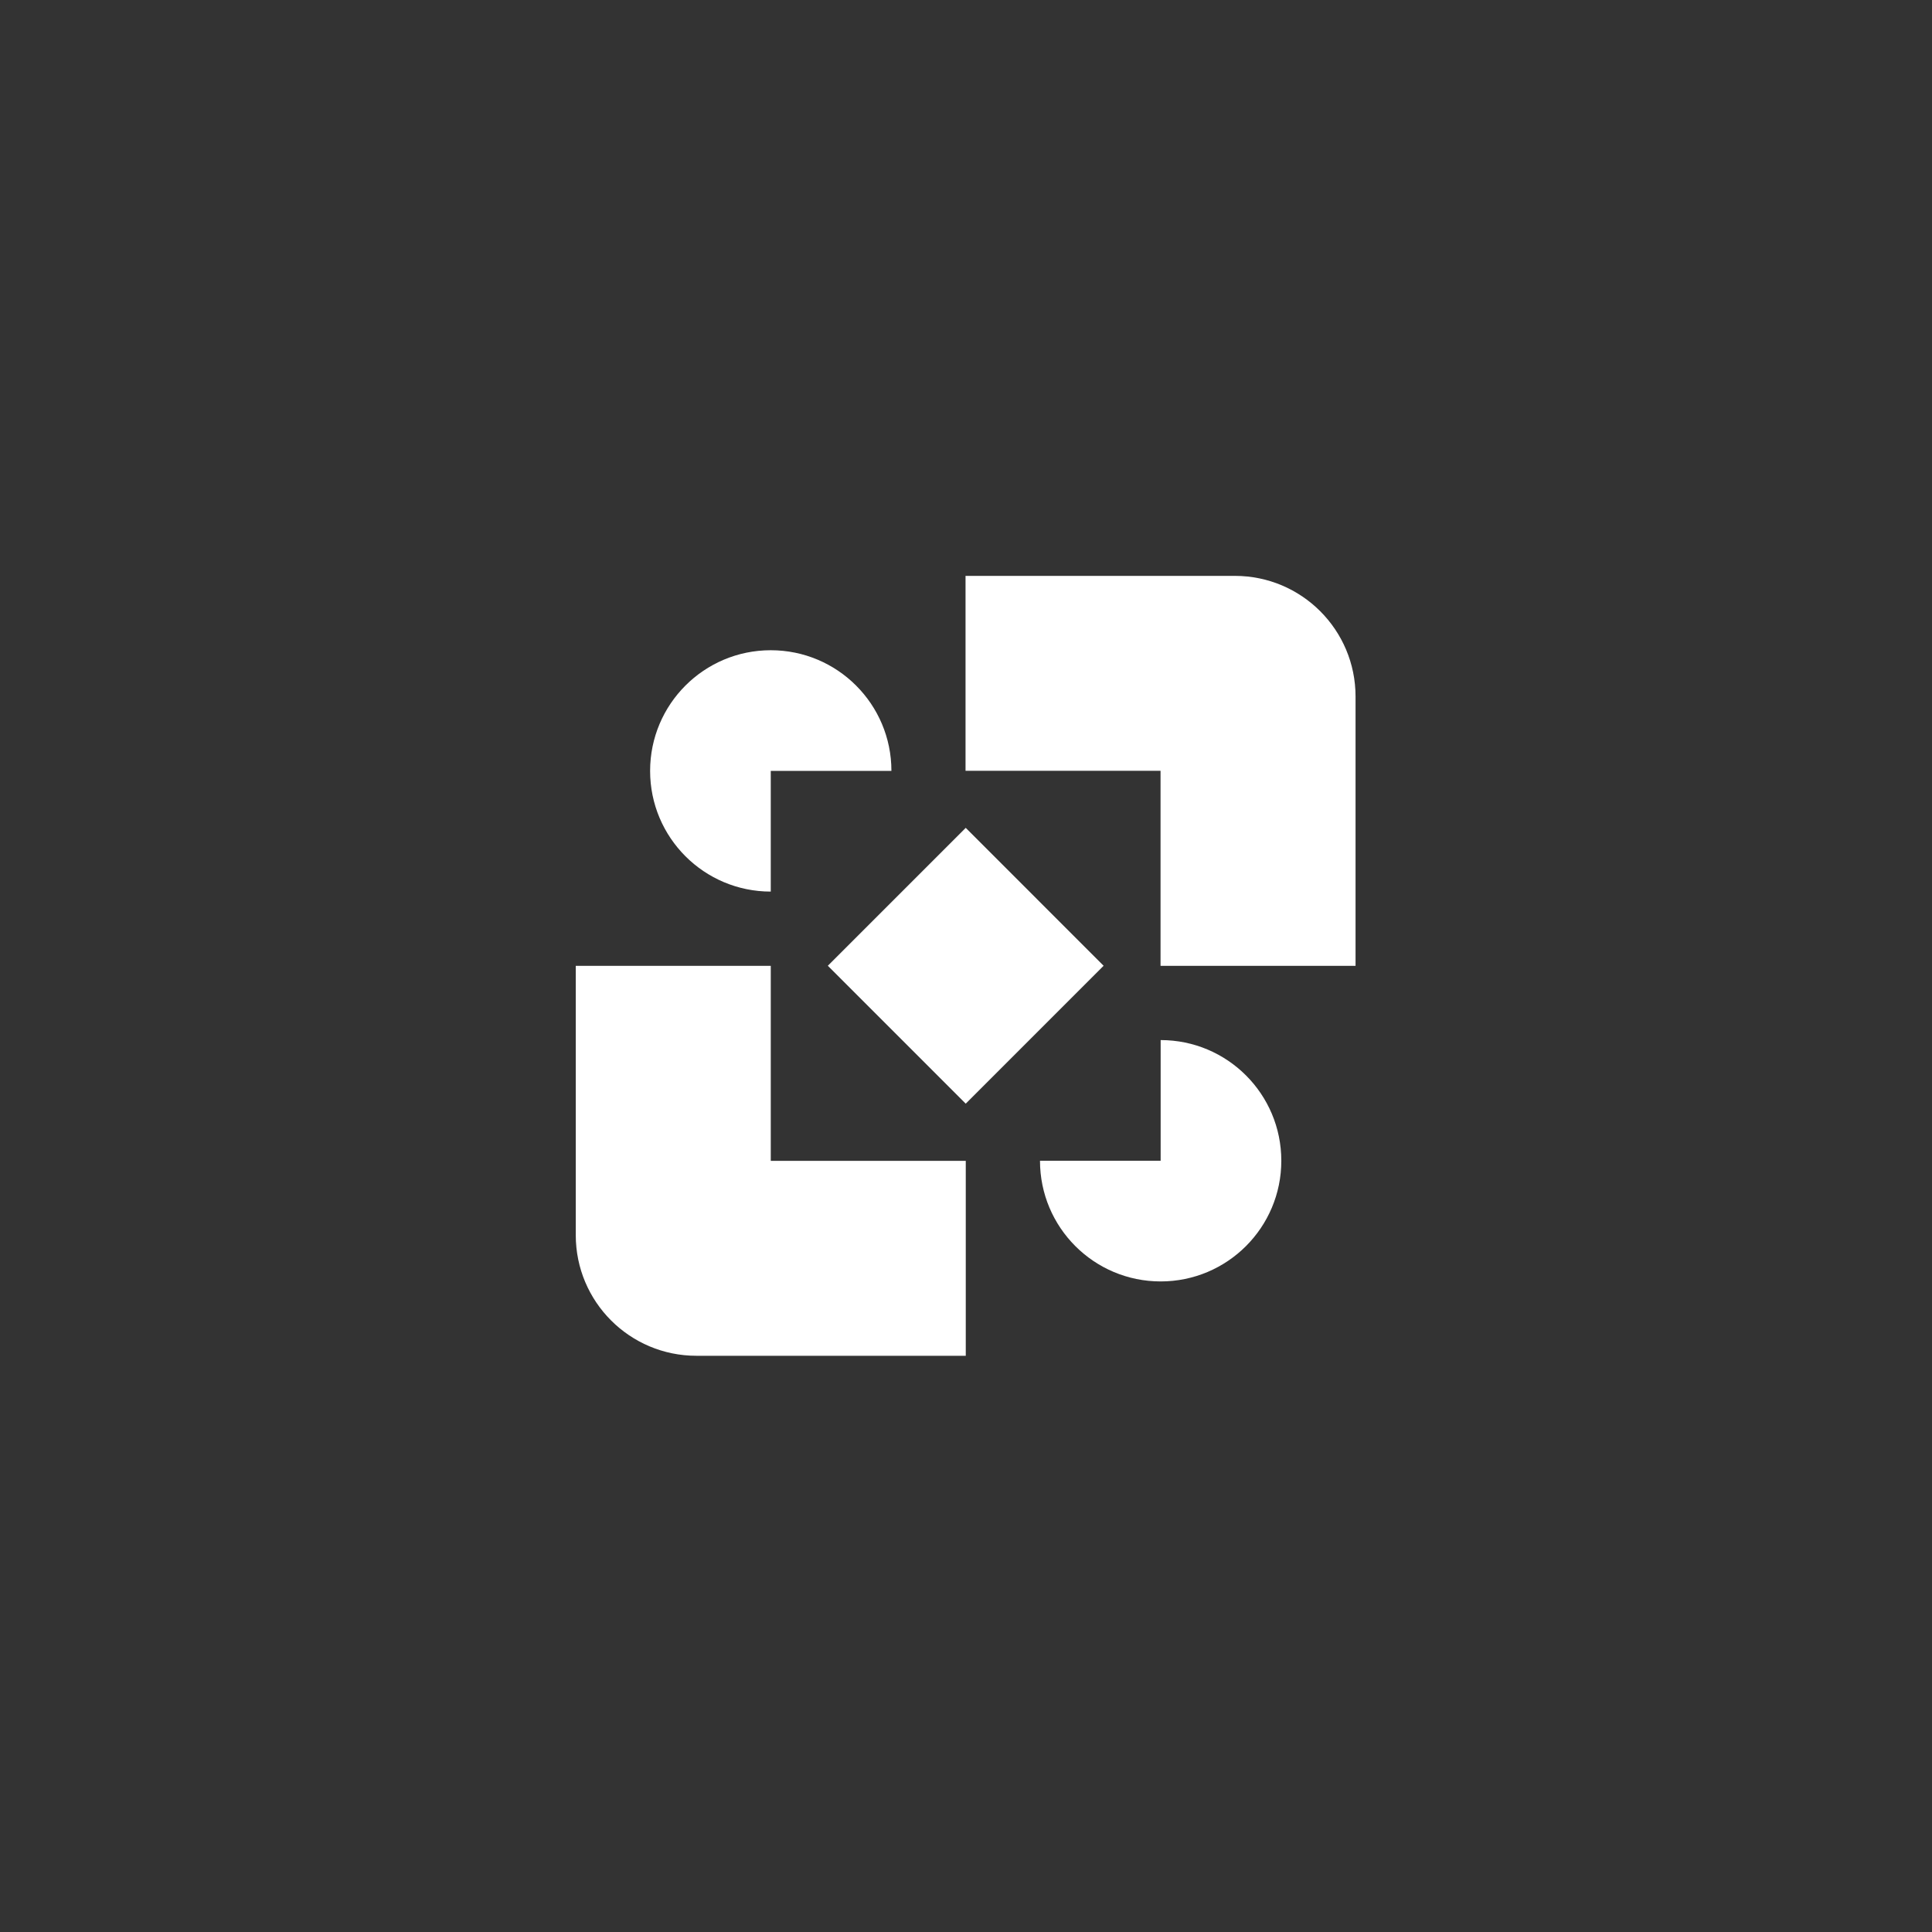 <svg xmlns="http://www.w3.org/2000/svg" width="200px" height="200px" viewBox="0 0 200 200" fill="none" aria-hidden="true"><rect x="0" y="0" width="200" height="200" fill="#333333" stroke="none"/><defs><linearGradient class="cerosgradient" data-cerosgradient="true" id="CerosGradient_id5f2568a66" gradientUnits="userSpaceOnUse" x1="50%" y1="100%" x2="50%" y2="0%"><stop offset="0%" stop-color="#d1d1d1"/><stop offset="100%" stop-color="#d1d1d1"/></linearGradient><linearGradient/></defs>
<path fill-rule="evenodd" clip-rule="evenodd" d="M99.964 59.615H127.835C134.737 59.615 140.326 65.204 140.326 72.107V99.983H120.139V79.793H99.952V59.603L99.964 59.615Z" fill="white"/>
<path d="M99.972 85.699L85.697 99.975L99.972 114.252L114.246 99.975L99.972 85.699Z" fill="white"/>
<path fill-rule="evenodd" clip-rule="evenodd" d="M120.15 132.653C113.249 132.653 107.66 127.063 107.66 120.16H120.15V107.668C127.052 107.668 132.641 113.258 132.641 120.16C132.641 127.063 127.052 132.653 120.15 132.653Z" fill="white"/>
<path fill-rule="evenodd" clip-rule="evenodd" d="M79.789 67.312C86.691 67.312 92.279 72.902 92.279 79.805H79.789V92.297C72.888 92.297 67.299 86.707 67.299 79.805C67.299 72.902 72.888 67.312 79.789 67.312Z" fill="white"/>
<path fill-rule="evenodd" clip-rule="evenodd" d="M99.964 140.35H72.093C65.192 140.35 59.603 134.761 59.603 127.858V99.983H79.79V120.172H99.976V140.362L99.964 140.35Z" fill="white"/>
</svg>